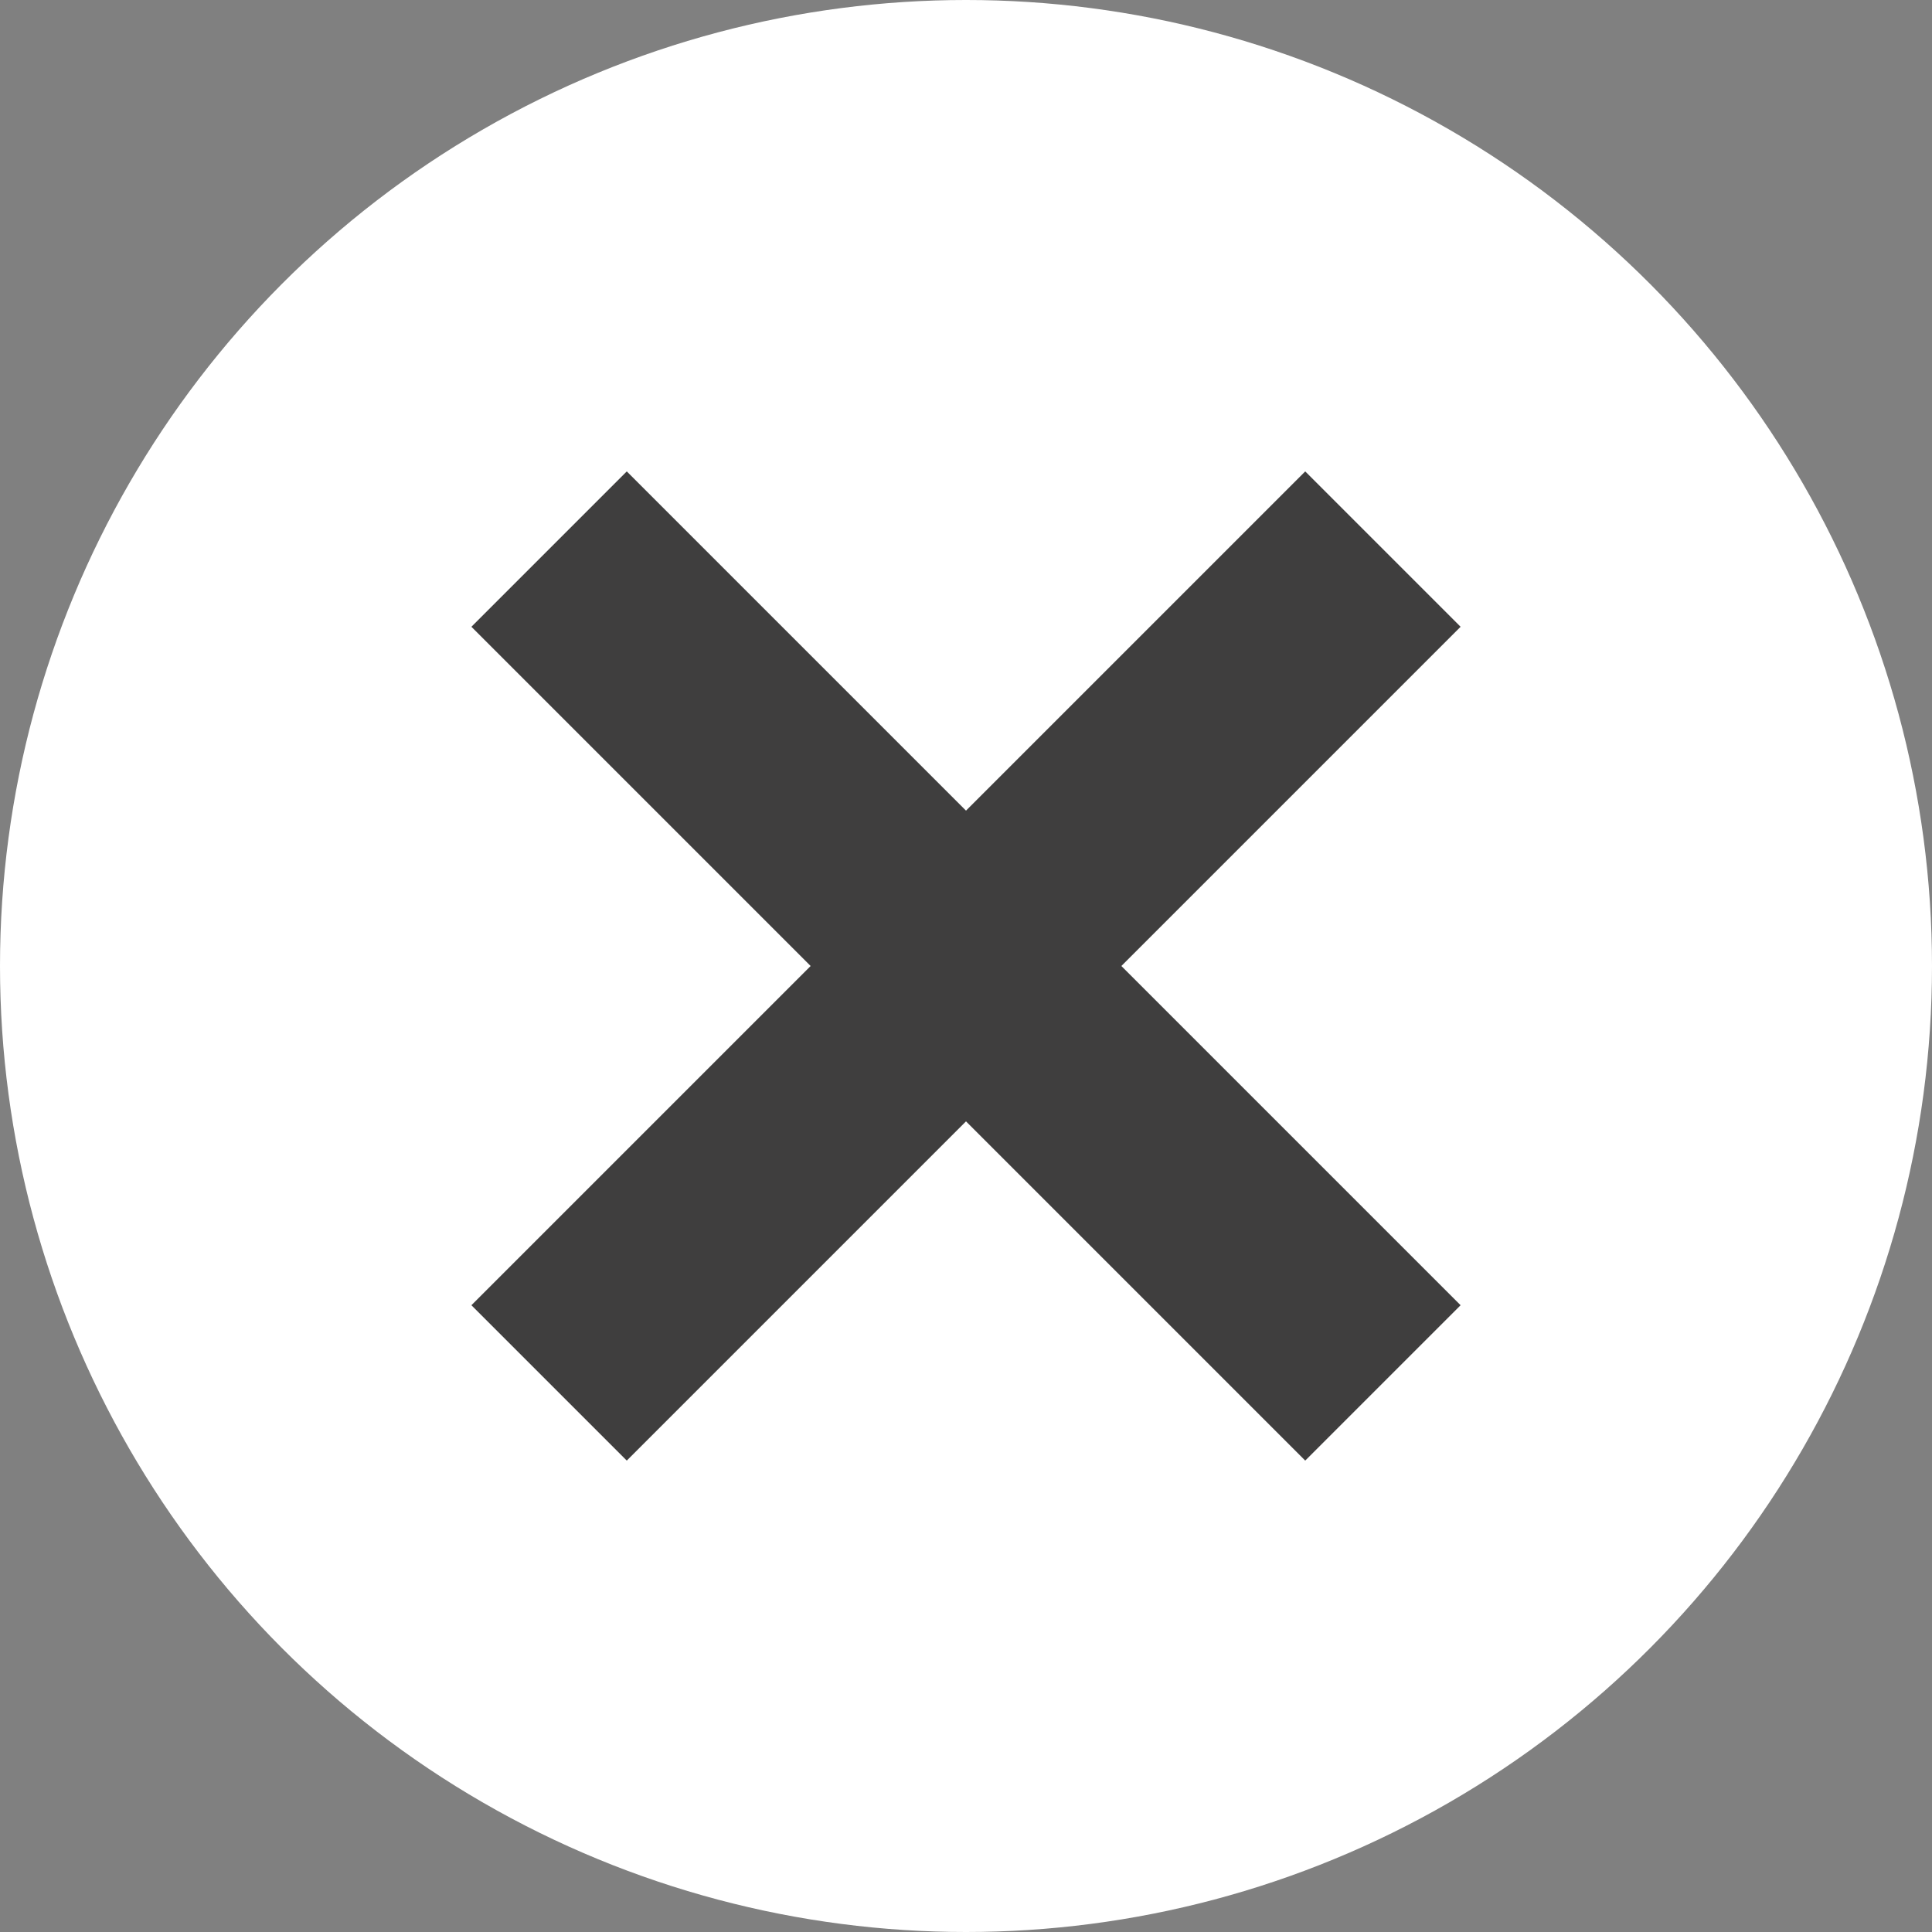 <svg id="Livello_1" data-name="Livello 1" xmlns="http://www.w3.org/2000/svg" viewBox="0 0 167.06 167.06"><rect x="0" y="0" width="167.06" height="167.06" fill="#808080" stroke="none"/><defs><style>.cls-1{fill:#fff;}.cls-2{fill:none;stroke:#3f3e3e;stroke-miterlimit:10;stroke-width:19px;}</style></defs><circle class="cls-1" cx="83.53" cy="83.53" r="83.53"/><line class="cls-2" x1="47.48" y1="47.48" x2="119.58" y2="119.58"/><line class="cls-2" x1="119.58" y1="47.48" x2="47.48" y2="119.58"/></svg>